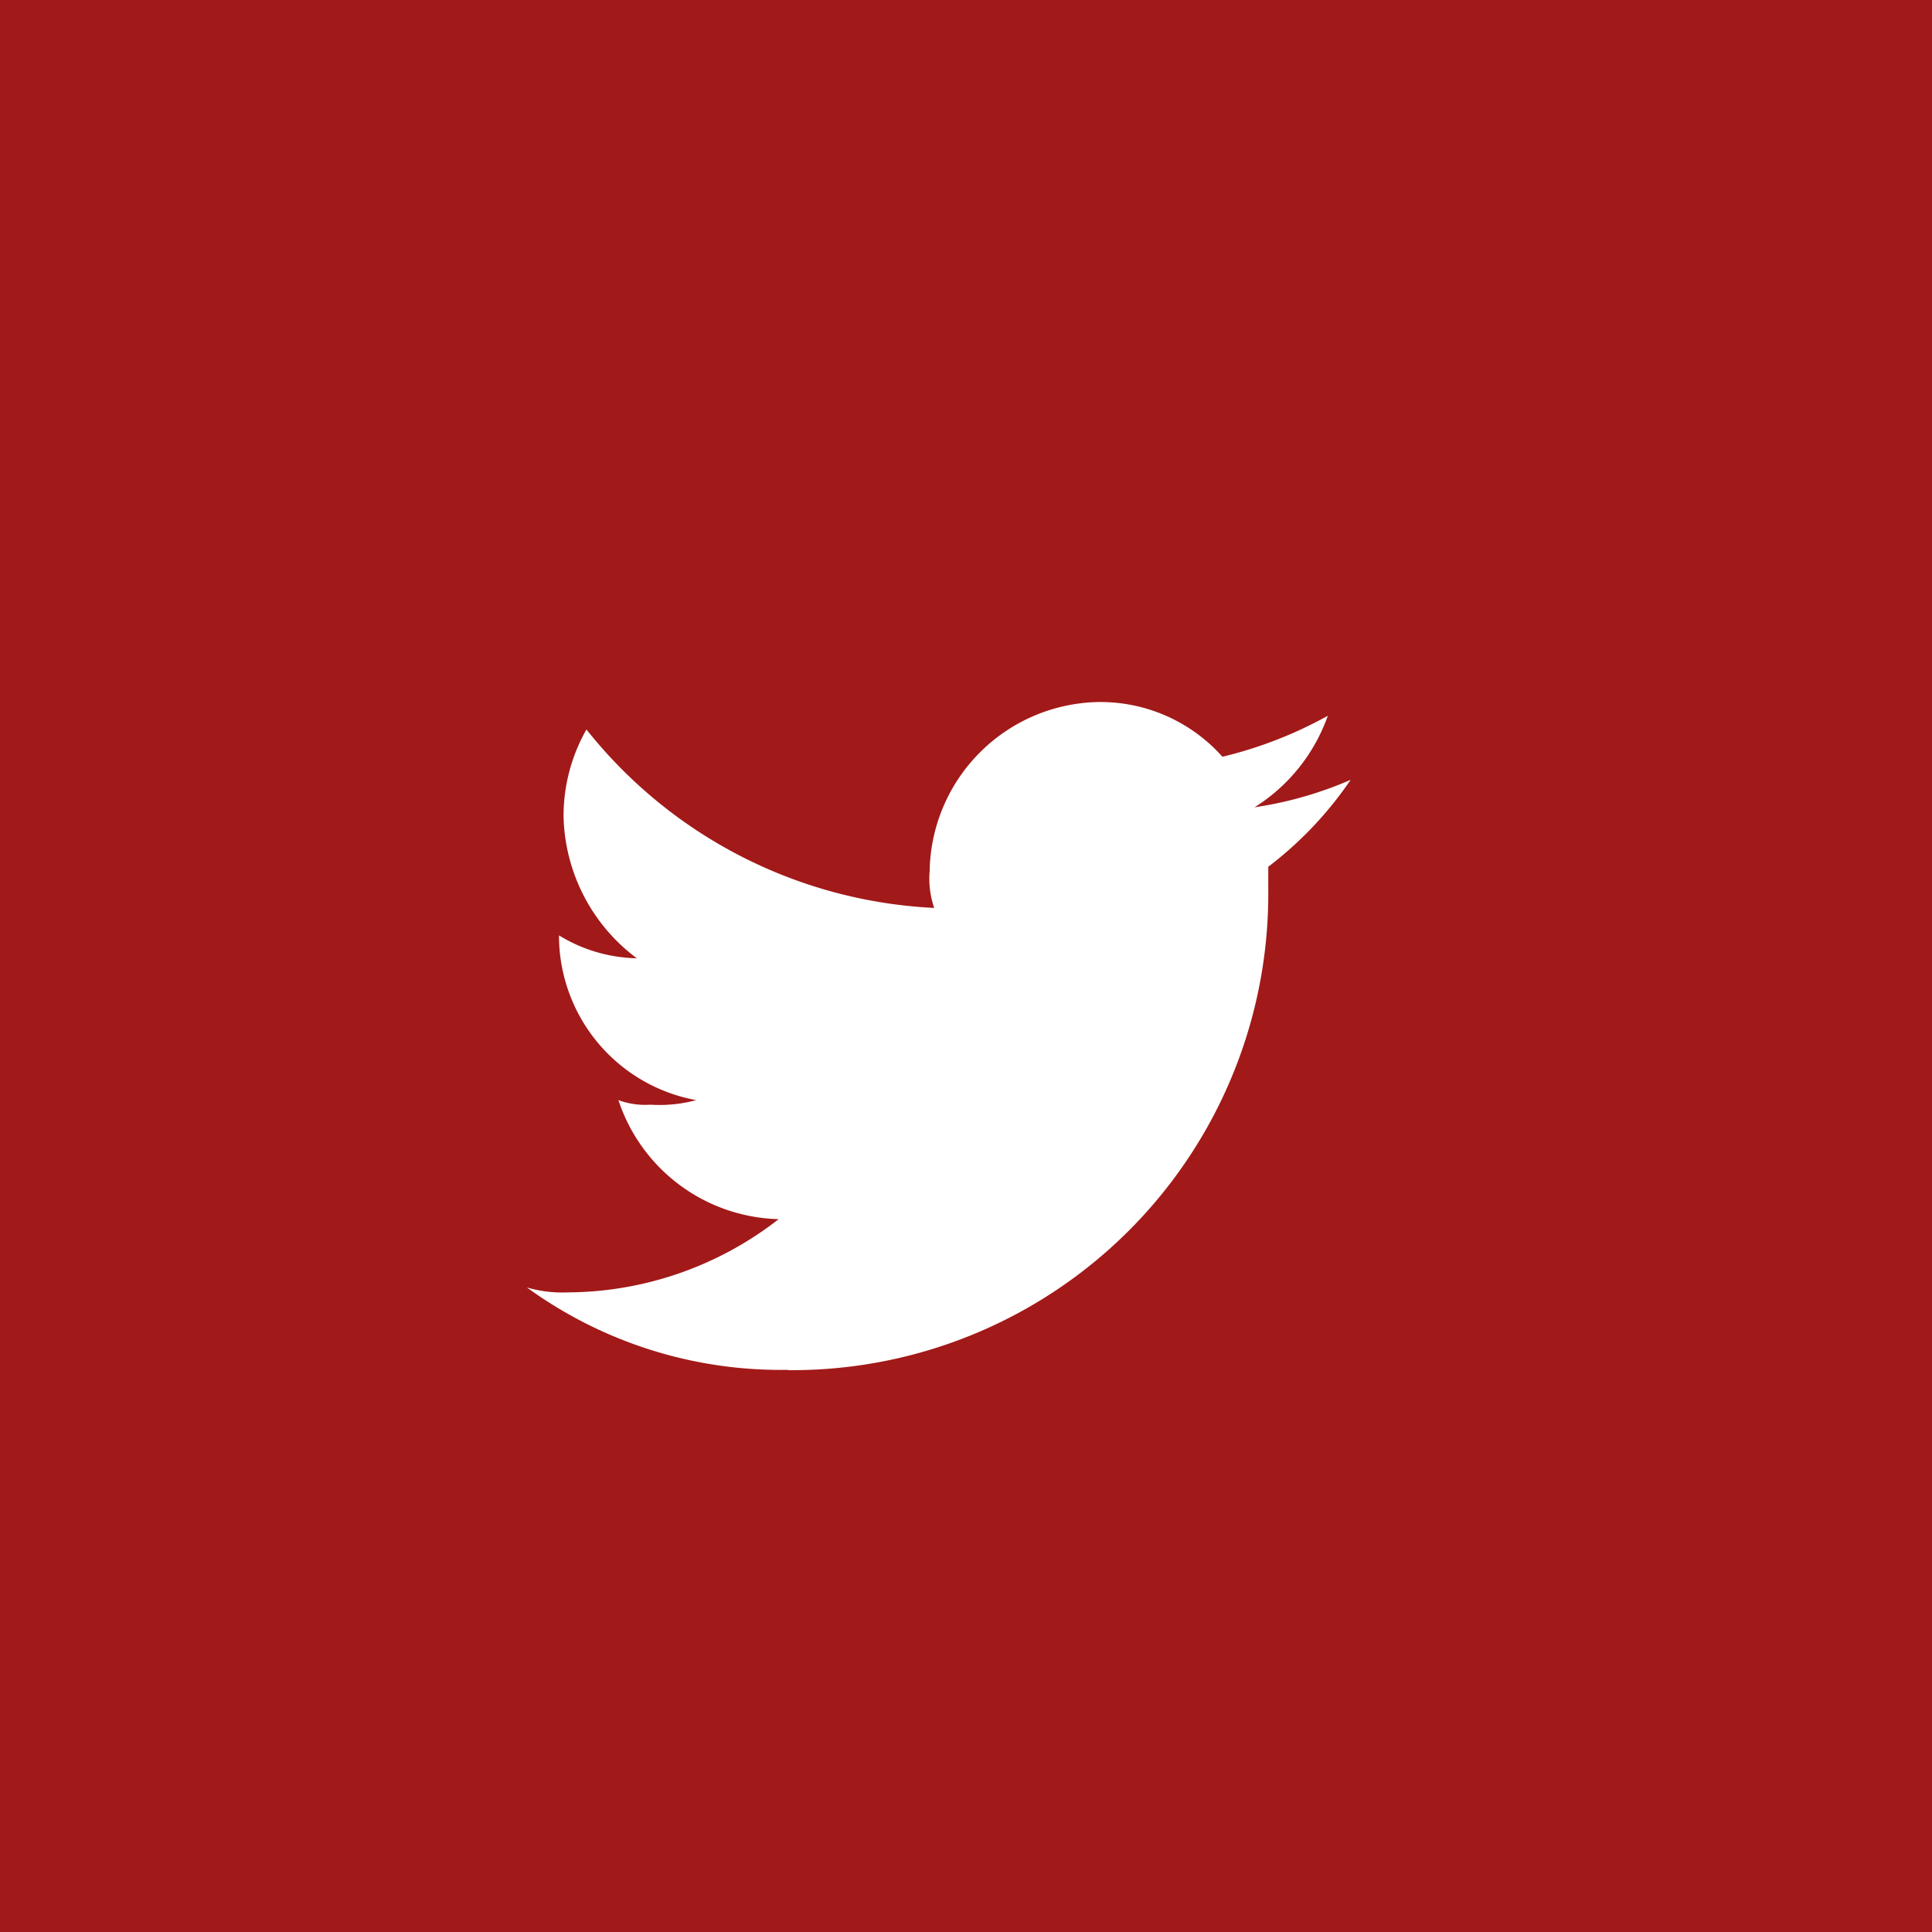 <svg xmlns="http://www.w3.org/2000/svg" width="33" height="33" viewBox="0 0 33 33"><defs><style>.cls-1{fill:#a21919}.cls-2{fill:none}.cls-3{fill:#fff;fill-rule:evenodd}</style></defs><g id="Twitter_Share" data-name="Twitter Share" transform="translate(-380 -1181)"><path id="Rectangle_801" data-name="Rectangle 801" class="cls-1" transform="translate(380 1181)" d="M0 0h33v33H0z"/><g id="twitter" transform="translate(389 1190)"><path id="Rectangle_393" data-name="Rectangle 393" class="cls-2" d="M0 0h16v16H0z"/><path id="Path_2" data-name="Path 2" class="cls-3" d="M42.455 13.412A8.134 8.134 0 0 0 50.663 5.2v-.386a6.354 6.354 0 0 0 1.407-1.485 6.489 6.489 0 0 1-1.641.469 3.041 3.041 0 0 0 1.251-1.563 7.169 7.169 0 0 1-1.8.7A2.791 2.791 0 0 0 47.771 2a2.937 2.937 0 0 0-2.892 2.892 1.524 1.524 0 0 0 .078.625 8.081 8.081 0 0 1-5.94-3.048 2.993 2.993 0 0 0-.391 1.485 3.106 3.106 0 0 0 1.251 2.423 2.635 2.635 0 0 1-1.329-.391A2.857 2.857 0 0 0 40.892 8.8a2.41 2.41 0 0 1-.782.078 1.33 1.33 0 0 1-.547-.078 2.961 2.961 0 0 0 2.737 2.033 5.9 5.9 0 0 1-3.6 1.251A2.164 2.164 0 0 1 38 12a7.378 7.378 0 0 0 4.455 1.407" transform="translate(-38 .991)"/></g></g></svg>